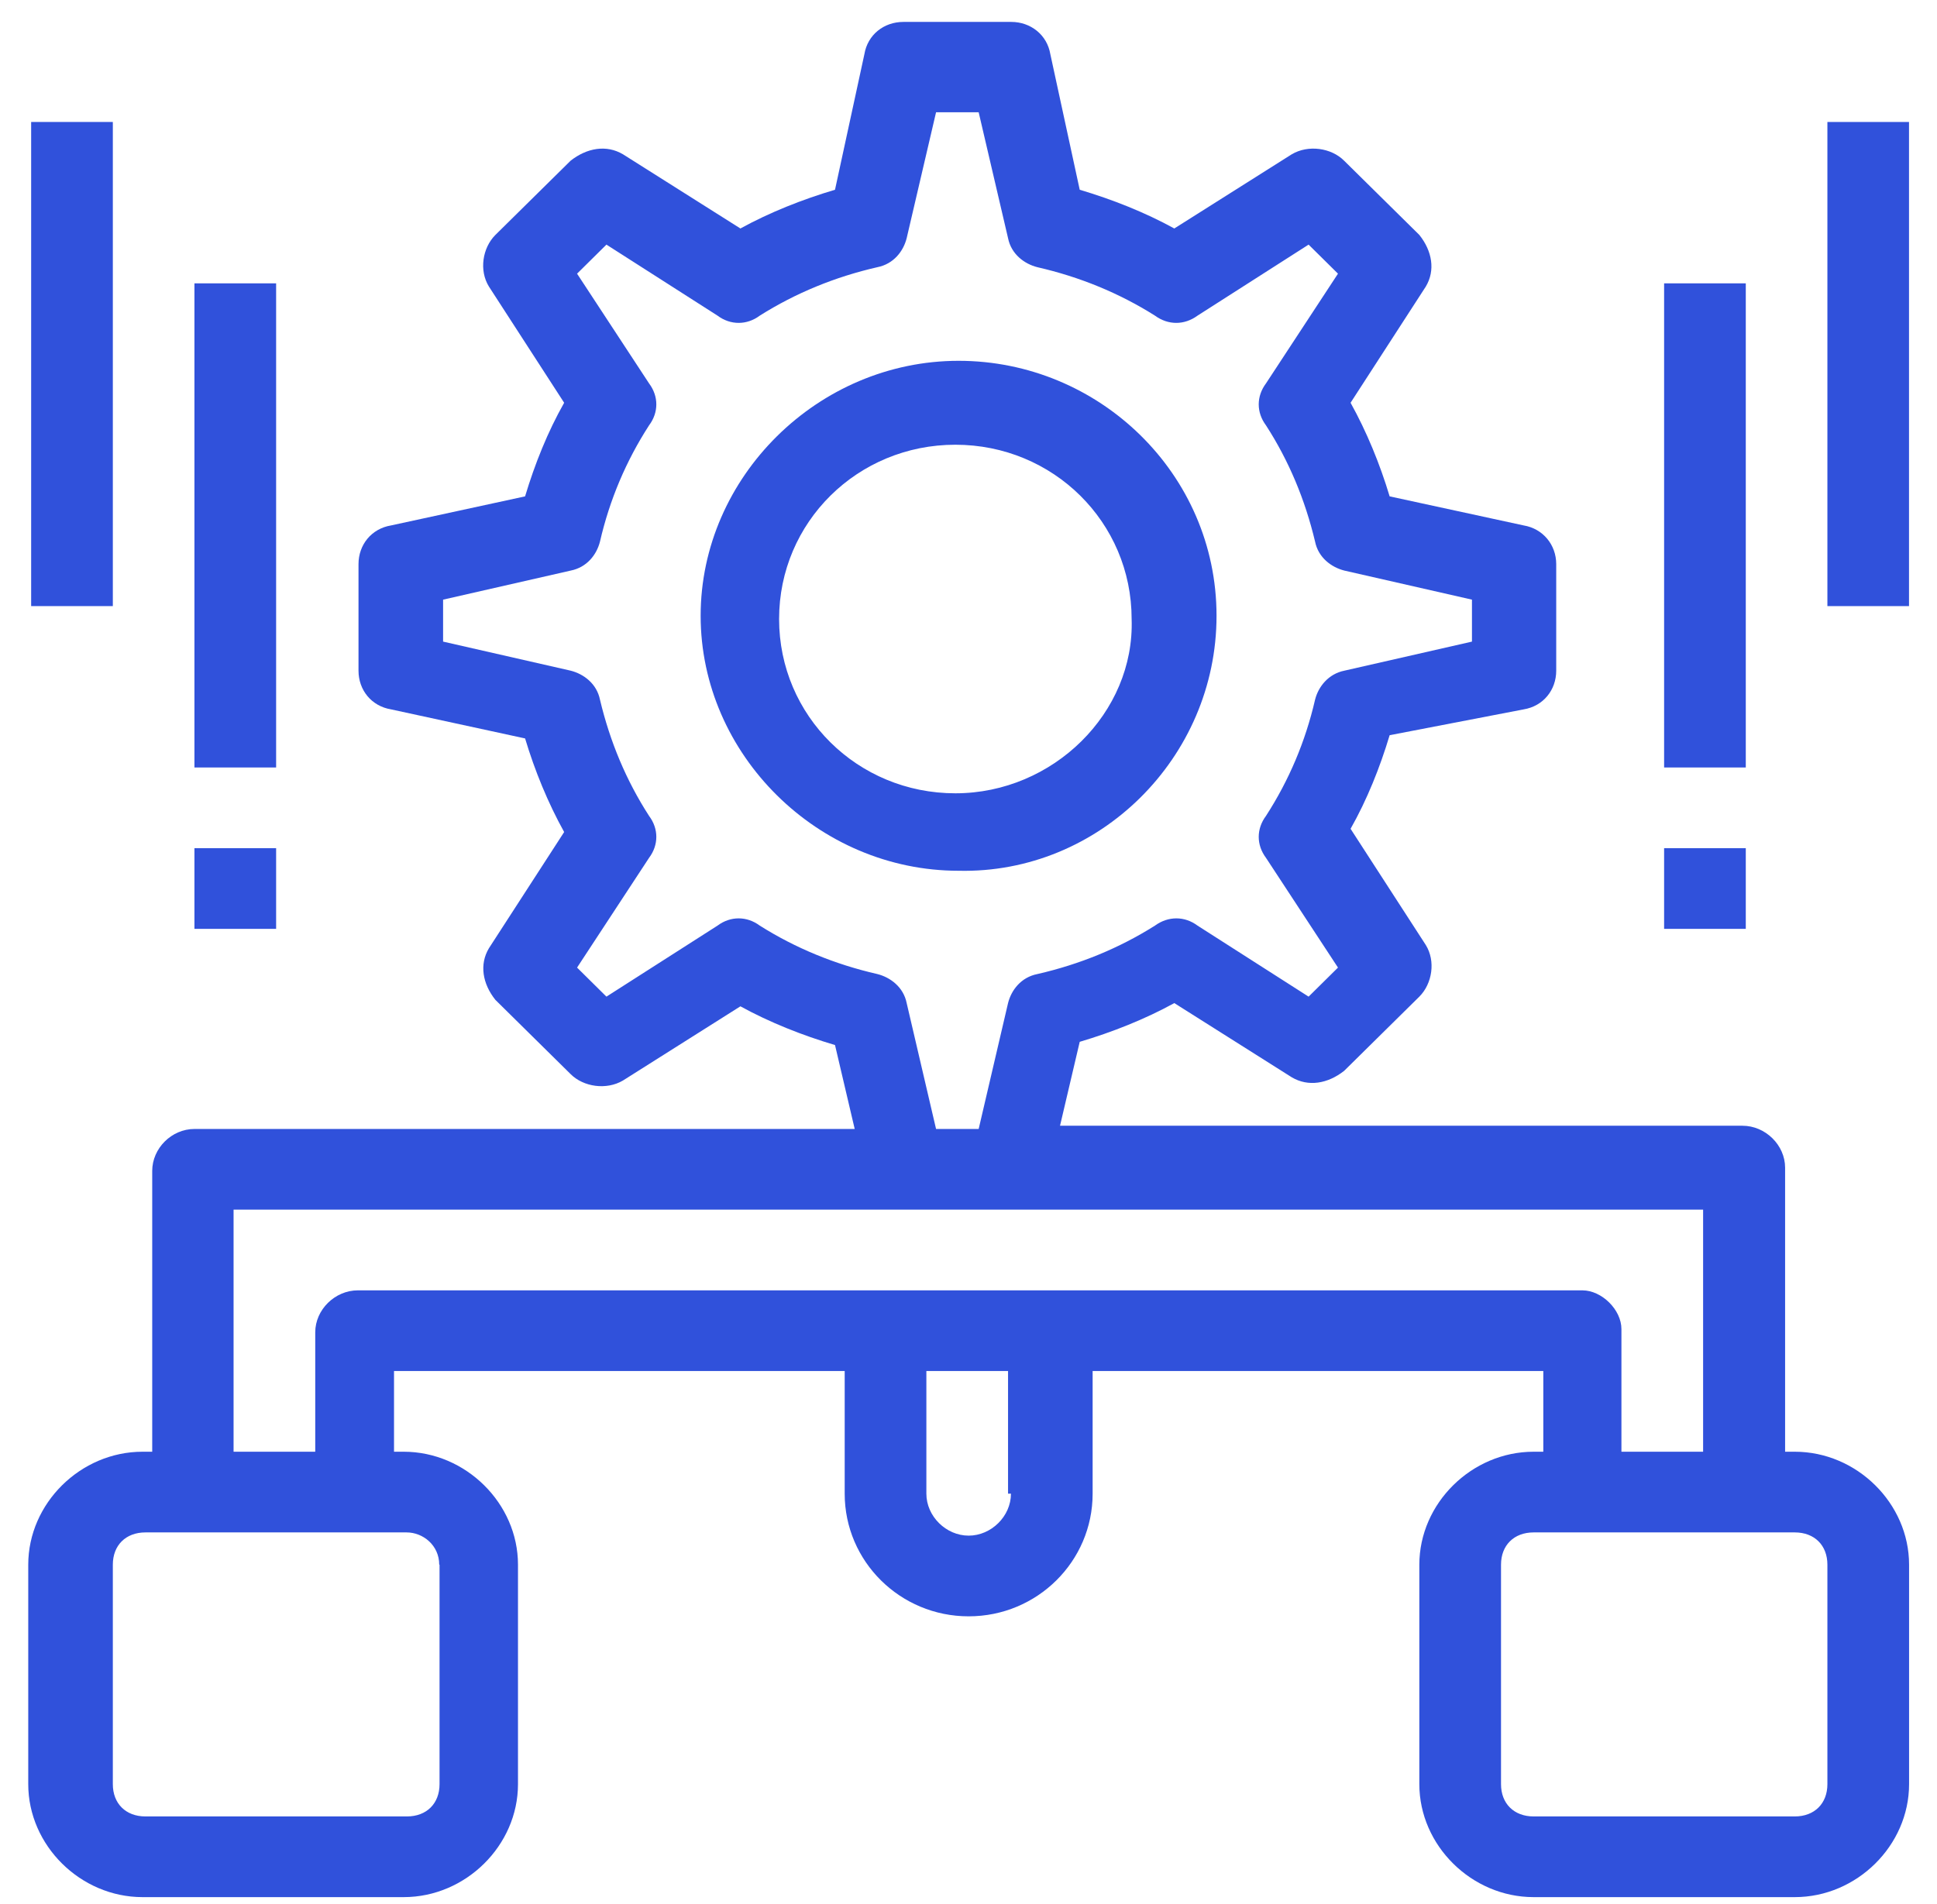 <svg xmlns="http://www.w3.org/2000/svg" width="60" height="59" viewBox="0 0 60 59" fill="none"><g clip-path="url(#clip0_1012_2603)"><path d="M37.683 19.079C37.683 14.679 34.043 11.179 29.693 11.179C25.343 11.179 21.703 14.779 21.703 19.079C21.703 23.379 25.343 26.979 29.693 26.979C34.043 27.079 37.683 23.479 37.683 19.079ZM29.593 24.579C26.563 24.579 24.133 22.179 24.133 19.179C24.133 16.179 26.563 13.779 29.593 13.779C32.623 13.779 35.053 16.179 35.053 19.179C35.153 22.079 32.623 24.579 29.593 24.579Z" fill="#3051DB"></path><path d="M55.595 44.979H55.295V36.179C55.295 35.479 54.685 34.879 53.975 34.879H32.835L33.445 32.279C34.455 31.979 35.465 31.579 36.375 31.079L40.015 33.379C40.525 33.679 41.125 33.579 41.635 33.179L43.965 30.879C44.365 30.479 44.475 29.779 44.165 29.279L41.835 25.679C42.345 24.779 42.745 23.779 43.045 22.779L47.195 21.979C47.805 21.879 48.205 21.379 48.205 20.779V17.479C48.205 16.879 47.795 16.379 47.195 16.279L43.045 15.379C42.745 14.379 42.335 13.379 41.835 12.479L44.165 8.879C44.465 8.379 44.365 7.779 43.965 7.279L41.635 4.979C41.235 4.579 40.525 4.479 40.015 4.779L36.375 7.079C35.465 6.579 34.455 6.179 33.445 5.879L32.535 1.679C32.435 1.079 31.925 0.679 31.325 0.679H27.985C27.375 0.679 26.875 1.079 26.775 1.679L25.865 5.879C24.855 6.179 23.845 6.579 22.935 7.079L19.295 4.779C18.785 4.479 18.185 4.579 17.675 4.979L15.345 7.279C14.945 7.679 14.835 8.379 15.145 8.879L17.475 12.479C16.965 13.379 16.565 14.379 16.265 15.379L12.115 16.279C11.505 16.379 11.105 16.879 11.105 17.479V20.779C11.105 21.379 11.505 21.879 12.115 21.979L16.265 22.879C16.565 23.879 16.975 24.879 17.475 25.779L15.145 29.379C14.845 29.879 14.945 30.479 15.345 30.979L17.675 33.279C18.075 33.679 18.785 33.779 19.295 33.479L22.935 31.179C23.845 31.679 24.855 32.079 25.865 32.379L26.475 34.979H6.025C5.315 34.979 4.715 35.579 4.715 36.279V44.979H4.415C2.495 44.979 0.875 46.579 0.875 48.479V55.279C0.875 57.179 2.495 58.779 4.415 58.779H12.505C14.425 58.779 16.045 57.179 16.045 55.279V48.479C16.045 46.579 14.425 44.979 12.505 44.979H12.205V42.479H26.165V46.279C26.165 48.379 27.885 50.079 30.005 50.079C32.125 50.079 33.845 48.379 33.845 46.279V42.479H47.805V44.979H47.505C45.585 44.979 43.965 46.579 43.965 48.479V55.279C43.965 57.179 45.585 58.779 47.505 58.779H55.595C57.515 58.779 59.135 57.179 59.135 55.279V48.479C59.135 46.579 57.515 44.979 55.595 44.979ZM28.085 31.079C27.985 30.579 27.575 30.279 27.175 30.179C25.865 29.879 24.645 29.379 23.535 28.679C23.135 28.379 22.625 28.379 22.225 28.679L18.785 30.879L17.875 29.979L20.105 26.579C20.405 26.179 20.405 25.679 20.105 25.279C19.395 24.179 18.895 22.979 18.585 21.679C18.485 21.179 18.075 20.879 17.675 20.779L13.725 19.879V18.579L17.675 17.679C18.185 17.579 18.485 17.179 18.585 16.779C18.885 15.479 19.395 14.279 20.105 13.179C20.405 12.779 20.405 12.279 20.105 11.879L17.875 8.479L18.785 7.579L22.225 9.779C22.625 10.079 23.135 10.079 23.535 9.779C24.645 9.079 25.865 8.579 27.175 8.279C27.685 8.179 27.985 7.779 28.085 7.379L28.995 3.479H30.315L31.225 7.379C31.325 7.879 31.735 8.179 32.135 8.279C33.445 8.579 34.665 9.079 35.775 9.779C36.185 10.079 36.685 10.079 37.095 9.779L40.535 7.579L41.445 8.479L39.215 11.879C38.915 12.279 38.915 12.779 39.215 13.179C39.925 14.279 40.425 15.479 40.735 16.779C40.835 17.279 41.245 17.579 41.645 17.679L45.595 18.579V19.879L41.645 20.779C41.145 20.879 40.835 21.279 40.735 21.679C40.435 22.979 39.925 24.179 39.215 25.279C38.915 25.679 38.915 26.179 39.215 26.579L41.445 29.979L40.535 30.879L37.095 28.679C36.695 28.379 36.185 28.379 35.775 28.679C34.665 29.379 33.445 29.879 32.135 30.179C31.625 30.279 31.325 30.679 31.225 31.079L30.315 34.979H28.995L28.085 31.079ZM13.615 48.479V55.279C13.615 55.879 13.215 56.279 12.605 56.279H4.505C3.895 56.279 3.495 55.879 3.495 55.279V48.479C3.495 47.879 3.895 47.479 4.505 47.479H12.595C13.105 47.479 13.605 47.879 13.605 48.479H13.615ZM31.315 46.279C31.315 46.979 30.705 47.579 30.005 47.579C29.305 47.579 28.695 46.979 28.695 46.279V42.479H31.225V46.279H31.325H31.315ZM49.015 39.979H11.085C10.375 39.979 9.765 40.579 9.765 41.279V44.979H7.235V37.479H52.755V44.979H50.225V41.179C50.225 40.579 49.615 39.979 49.015 39.979ZM56.605 55.279C56.605 55.879 56.205 56.279 55.595 56.279H47.505C46.895 56.279 46.495 55.879 46.495 55.279V48.479C46.495 47.879 46.895 47.479 47.505 47.479H55.595C56.205 47.479 56.605 47.879 56.605 48.479V55.279Z" fill="#3051DB"></path><path d="M54.077 8.779H51.547V23.779H54.077V8.779Z" fill="#3051DB"></path><path d="M59.136 3.779H56.605V18.779H59.136V3.779Z" fill="#3051DB"></path><path d="M54.077 26.279H51.547V28.779H54.077V26.279Z" fill="#3051DB"></path><path d="M8.553 8.779H6.023V23.779H8.553V8.779Z" fill="#3051DB"></path><path d="M3.495 3.779H0.965V18.779H3.495V3.779Z" fill="#3051DB"></path><path d="M8.553 26.279H6.023V28.779H8.553V26.279Z" fill="#3051DB"></path></g><defs><clipPath id="clip0_1012_2603"><rect width="58.27" height="58.1" fill="white" transform="translate(0.863 0.679)"></rect></clipPath></defs></svg>